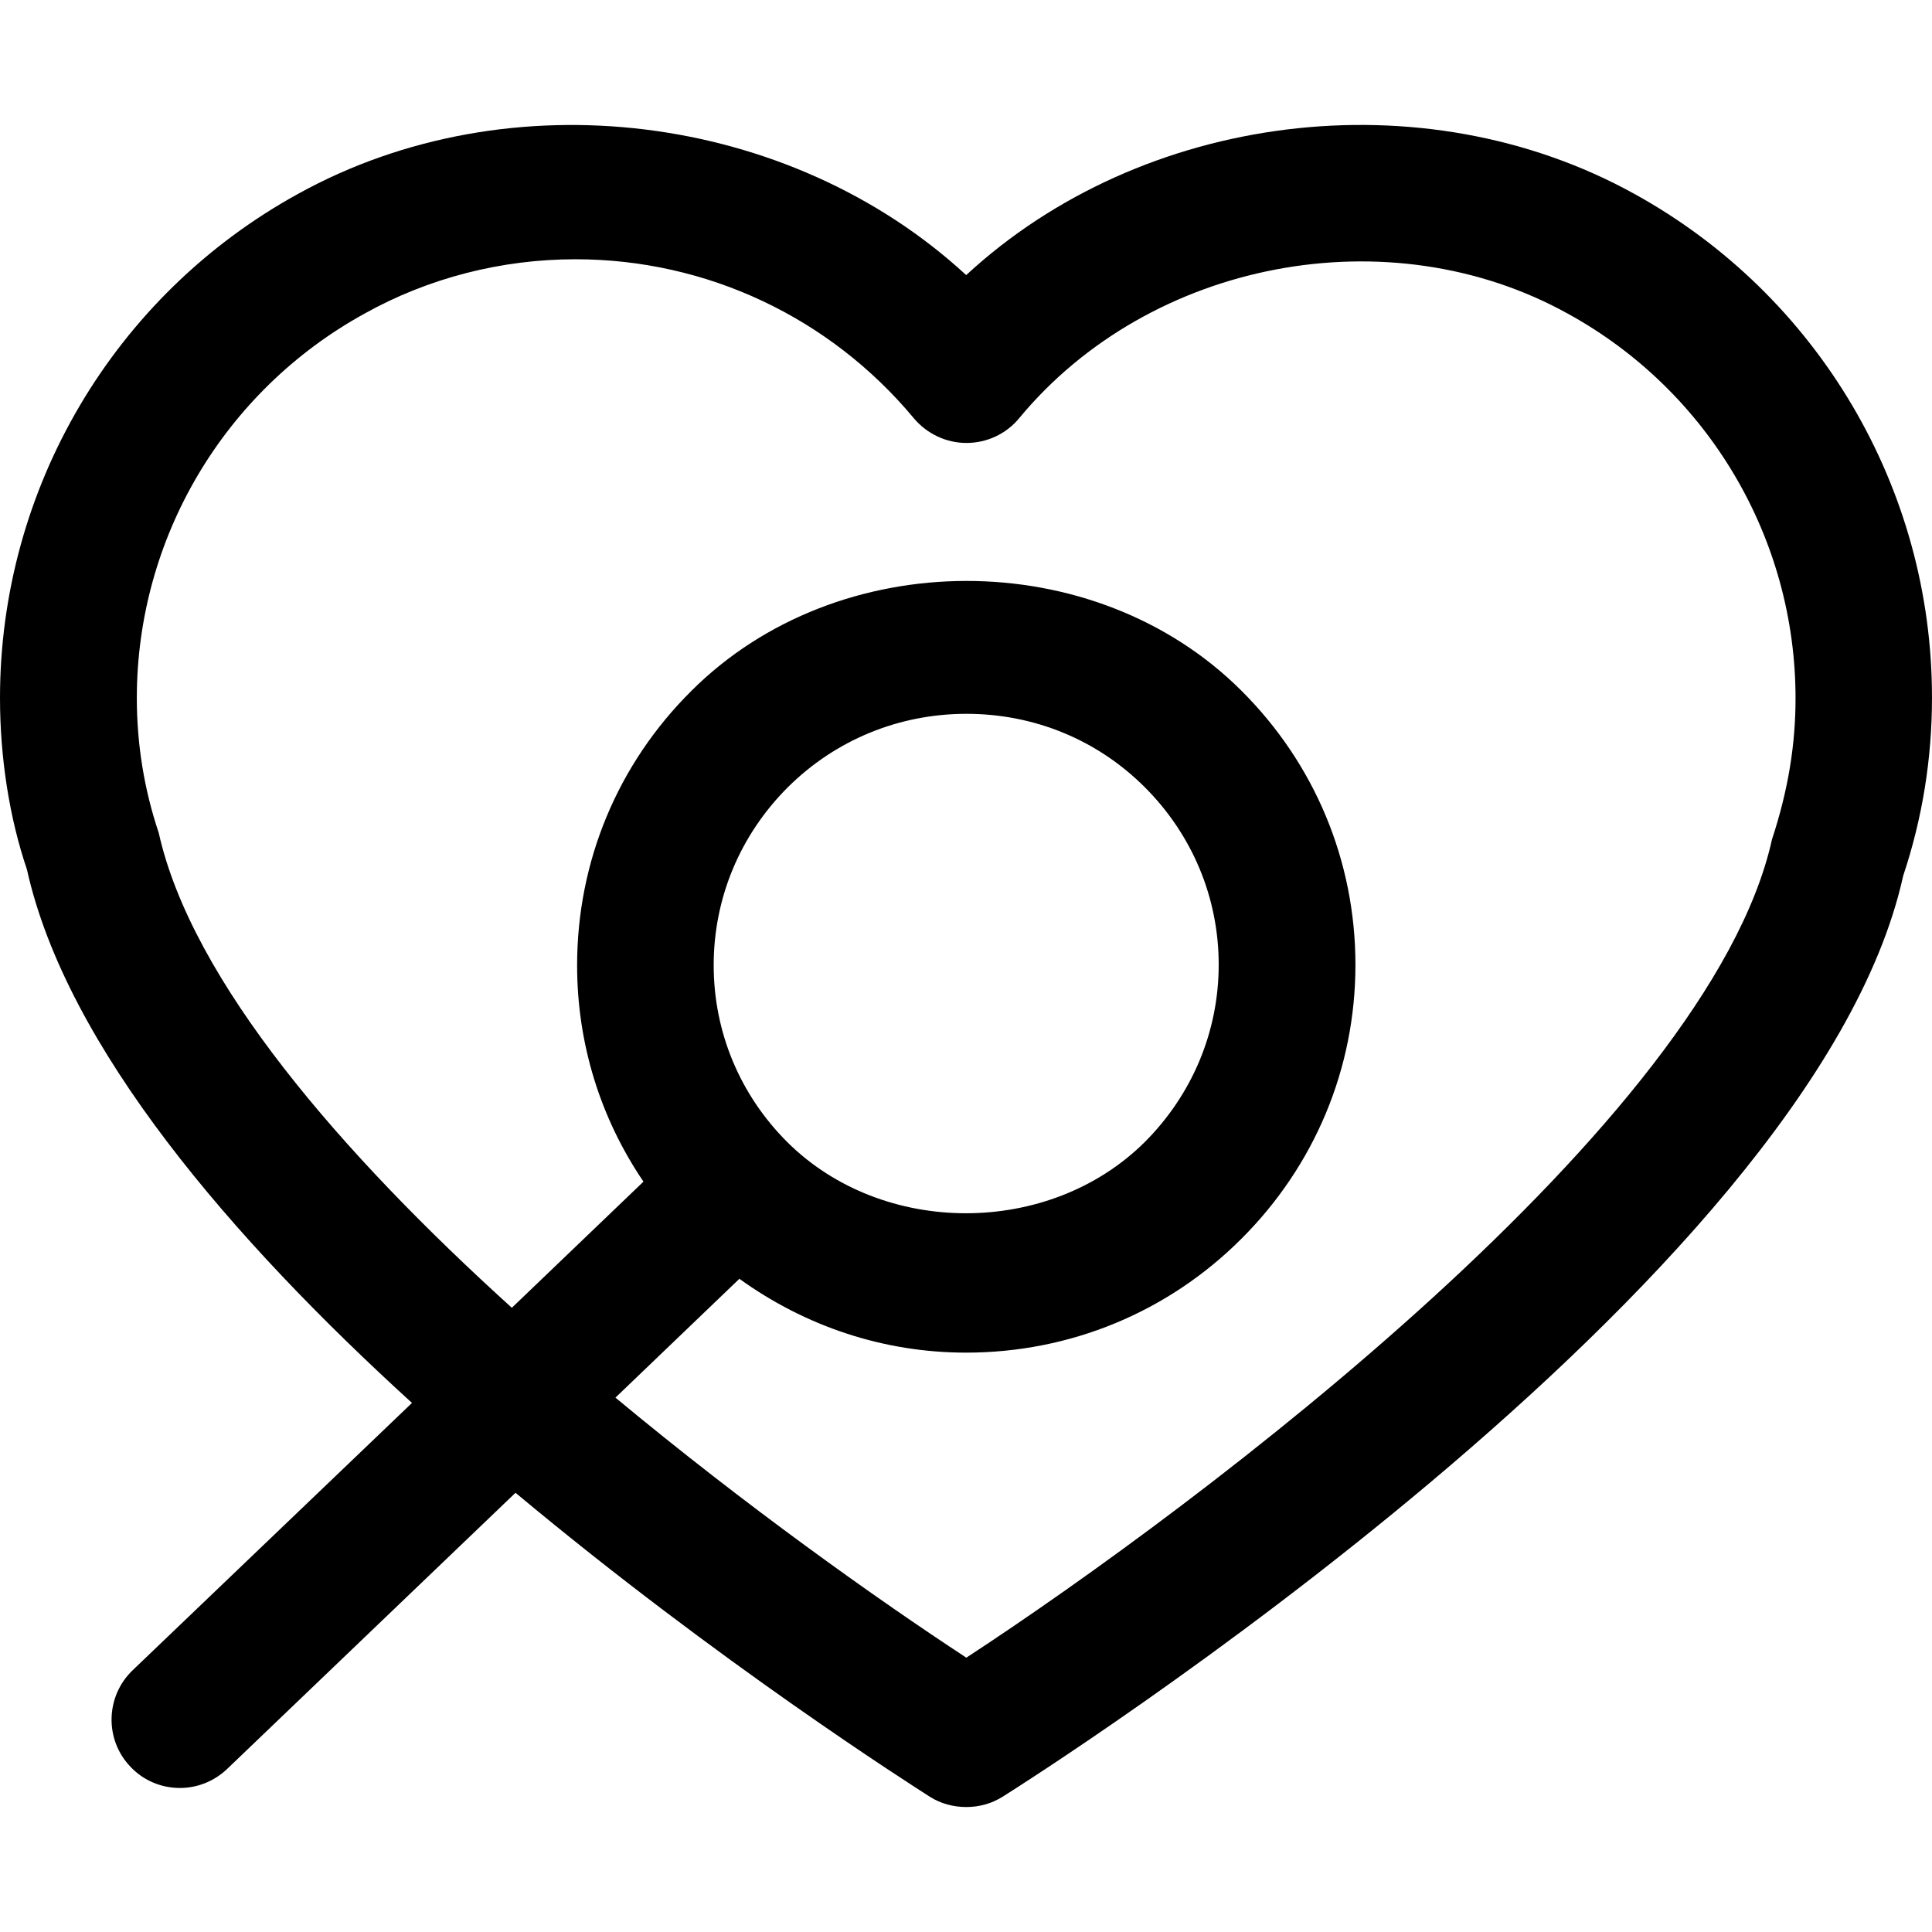 <?xml version="1.0" encoding="iso-8859-1"?>
<!-- Uploaded to: SVG Repo, www.svgrepo.com, Generator: SVG Repo Mixer Tools -->
<!DOCTYPE svg PUBLIC "-//W3C//DTD SVG 1.1//EN" "http://www.w3.org/Graphics/SVG/1.1/DTD/svg11.dtd">
<svg fill="#000000" version="1.1" id="Capa_1" xmlns="http://www.w3.org/2000/svg" xmlns:xlink="http://www.w3.org/1999/xlink" 
	 width="800px" height="800px" viewBox="0 0 85.541 85.541"
	 xml:space="preserve">
<g>
	<path d="M72.366,8.586c-9.381-5.192-21.793-3.614-29.587,3.594C34.971,4.978,22.57,3.394,13.193,8.586
		C5.054,13.063,0,21.616,0,30.902c0,2.687,0.428,5.343,1.191,7.589c1.75,7.879,9.108,16.391,17.05,23.625L5.875,73.95
		c-1.208,1.153-1.253,3.08-0.094,4.279c0.591,0.627,1.392,0.935,2.184,0.935c0.757,0,1.507-0.284,2.096-0.846l12.764-12.224
		c9.061,7.566,17.632,12.998,18.344,13.459c0.49,0.308,1.049,0.455,1.61,0.455c0.564,0,1.12-0.147,1.61-0.455
		c1.464-0.922,35.891-22.721,39.875-40.772c0.851-2.547,1.276-5.192,1.276-7.879C85.552,21.622,80.493,13.069,72.366,8.586z
		 M78.454,37.174c-2.767,12.495-25.328,29.459-35.669,36.221c-3.975-2.606-9.761-6.715-15.536-11.514l5.488-5.261
		c2.914,2.099,6.375,3.269,10.036,3.269c4.599,0,8.929-1.785,12.18-5.03c3.257-3.245,5.06-7.554,5.06-12.141
		c0-4.596-1.803-8.91-5.06-12.149c-6.502-6.476-17.857-6.458-24.344,0.023c-3.263,3.239-5.057,7.554-5.057,12.15
		c0,3.469,1.031,6.768,2.938,9.576l-5.828,5.585C15.137,51.088,8.491,43.439,7.028,36.875c-0.645-1.918-0.97-3.928-0.97-5.967
		c0-7.069,3.854-13.589,10.066-17.014c2.849-1.593,6.088-2.415,9.356-2.415c5.799,0,11.257,2.565,14.981,7.04
		c0.574,0.683,1.427,1.093,2.329,1.093l0,0c0.895,0,1.755-0.393,2.332-1.093c5.787-6.999,16.391-9.02,24.306-4.625
		c6.218,3.419,10.071,9.951,10.071,17.02C79.5,32.936,79.186,34.945,78.454,37.174z M31.599,42.735c0-2.967,1.165-5.757,3.275-7.87
		c2.113-2.104,4.927-3.26,7.917-3.26c2.985,0,5.784,1.141,7.894,3.248c2.104,2.102,3.274,4.892,3.274,7.858
		c0,2.962-1.171,5.751-3.274,7.855c-4.232,4.202-11.597,4.202-15.823,0.006C32.763,48.48,31.599,45.697,31.599,42.735z"/>
</g>
</svg>